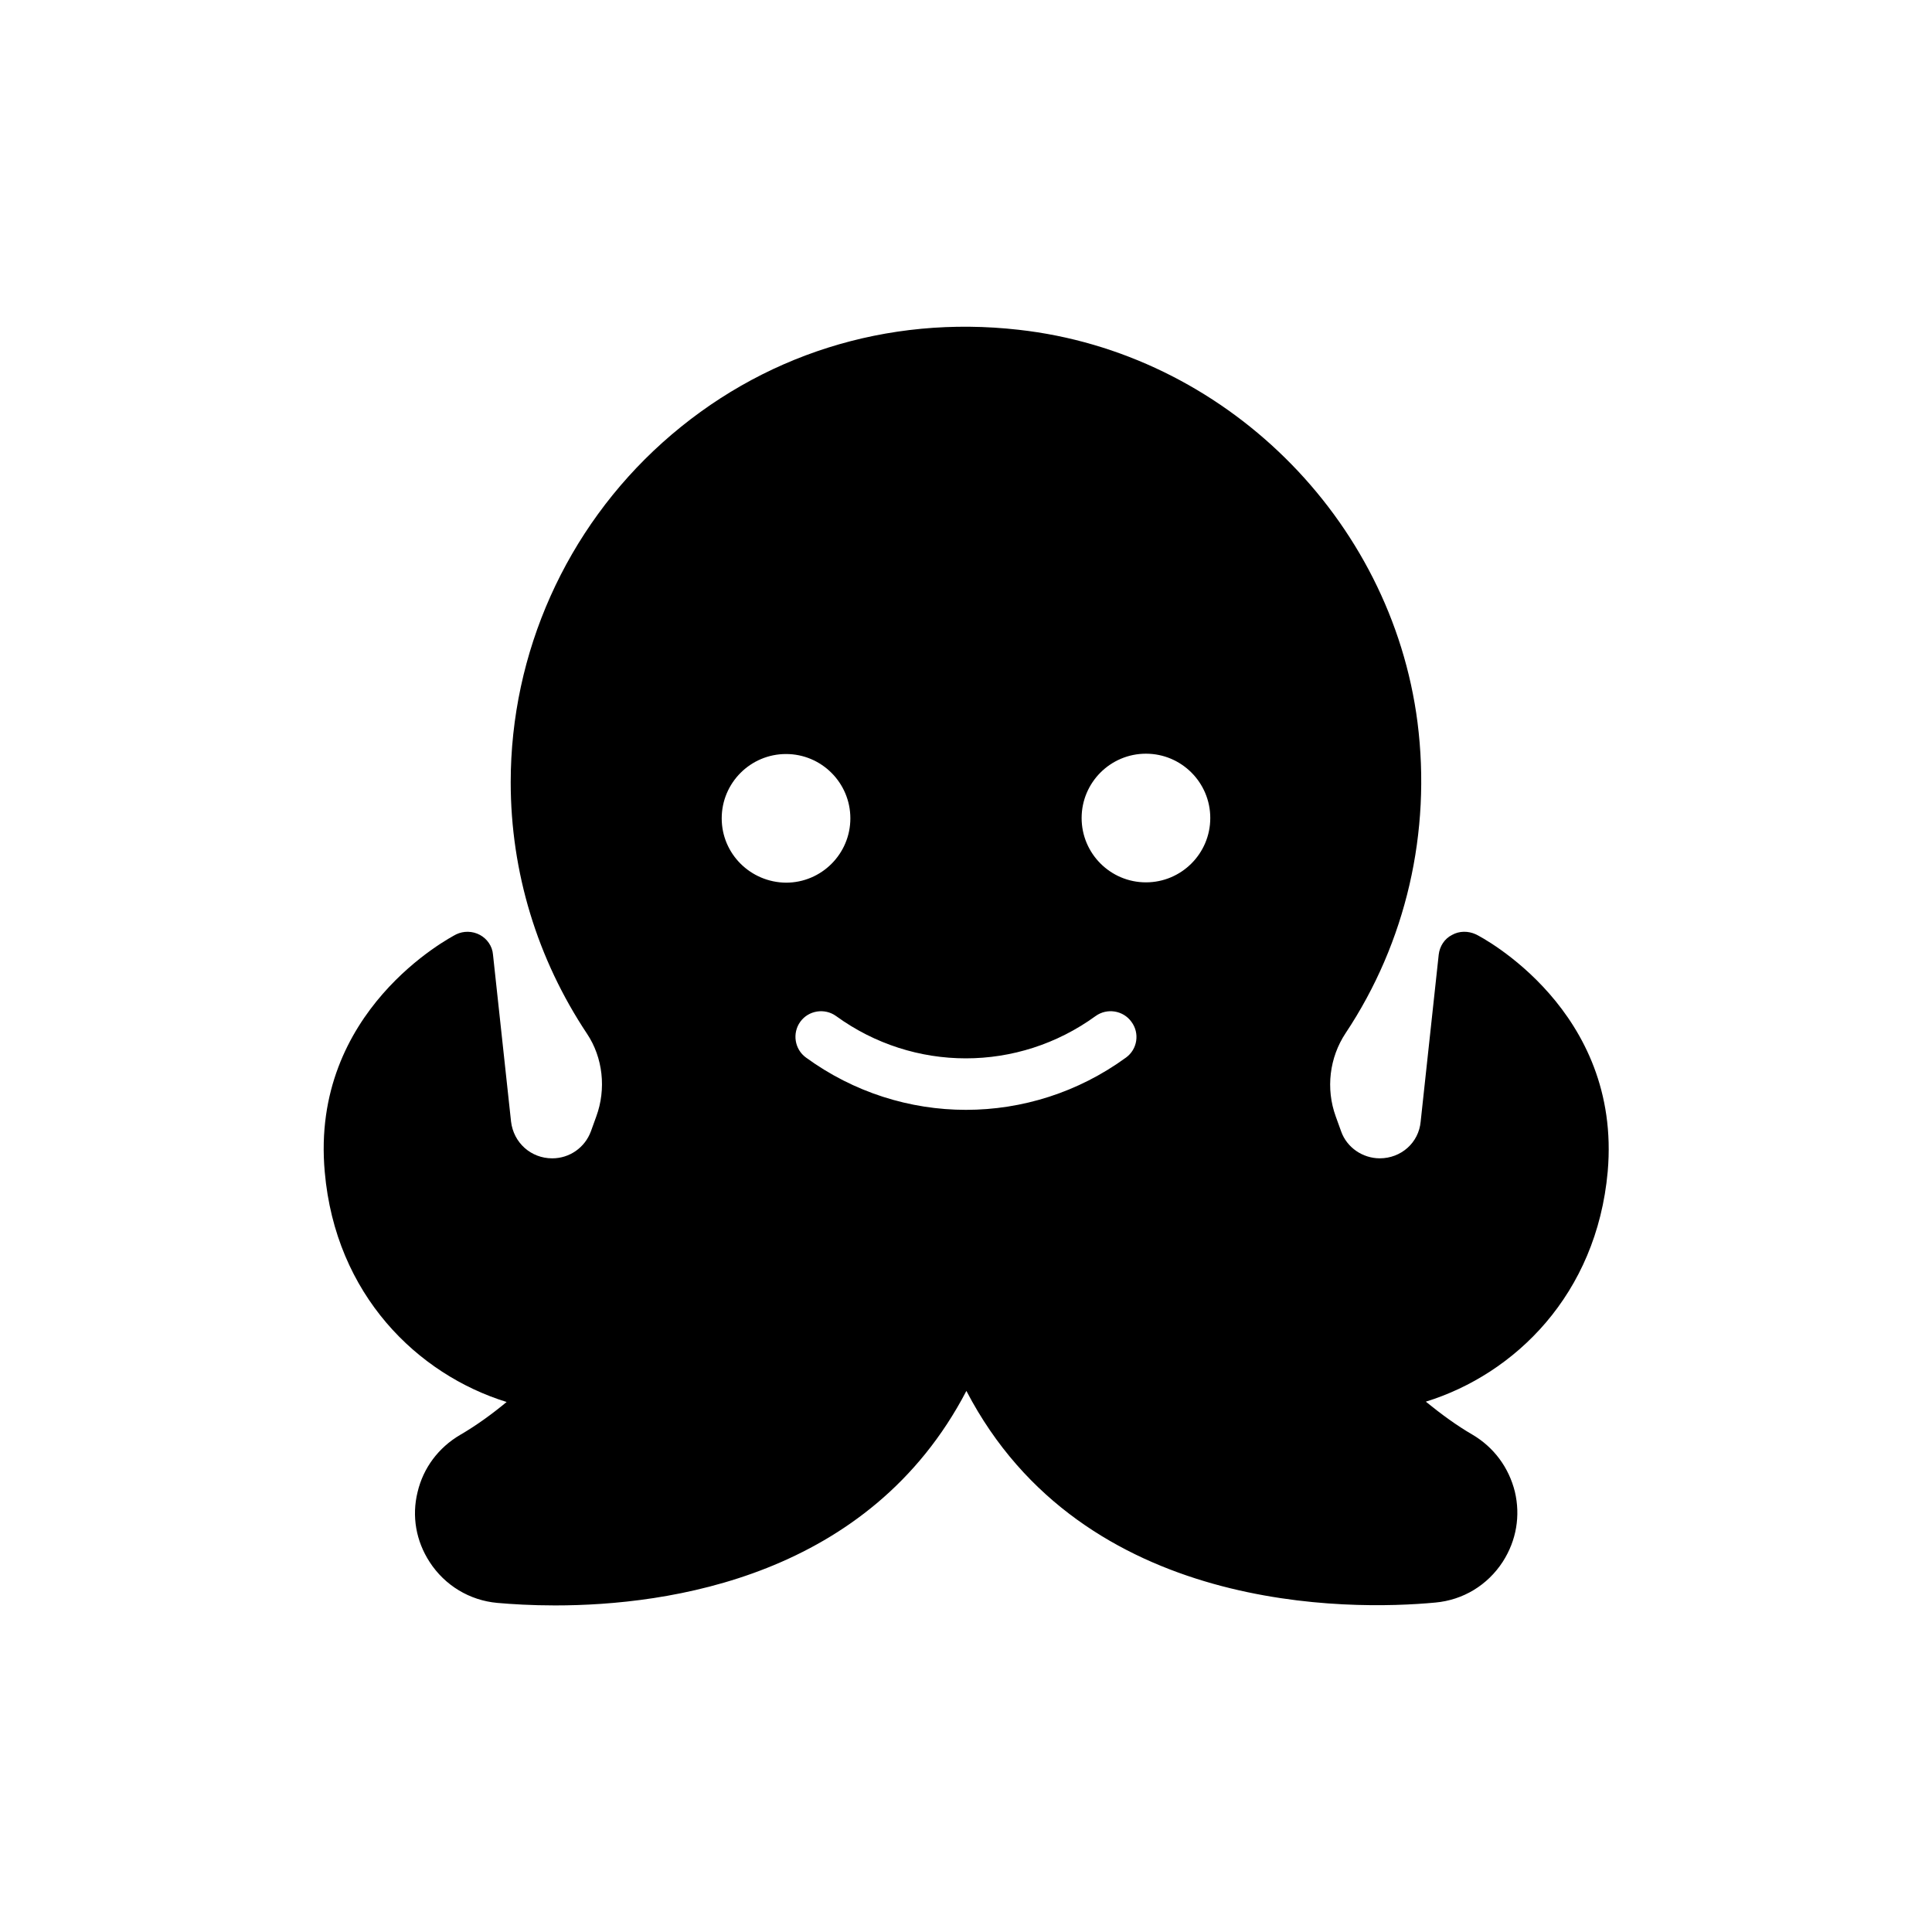 <?xml version="1.0" encoding="UTF-8"?>
<!-- Uploaded to: SVG Repo, www.svgrepo.com, Generator: SVG Repo Mixer Tools -->
<svg fill="#000000" width="800px" height="800px" version="1.1" viewBox="144 144 512 512" xmlns="http://www.w3.org/2000/svg">
 <path d="m535.1 391.6c-2.016-0.922-4.367-0.922-6.297 0.168-2.016 1.008-3.273 3.023-3.527 5.207l-4.785 44.25c-0.504 5.625-5.207 9.742-10.832 9.742-4.535 0-8.734-2.856-10.242-7.137l-1.426-3.945c-2.688-7.391-1.68-15.617 2.602-22.082 16.039-24.098 22.754-53.32 19.062-82.371-6.969-54.242-51.387-97.992-105.71-104.04-34.848-3.945-68.434 6.633-94.379 29.895-25.527 22.922-40.223 55.672-40.223 90.016 0 23.848 7.055 46.855 20.238 66.672 4.199 6.297 5.121 14.609 2.434 21.914l-1.426 3.945c-1.594 4.281-5.625 7.137-10.242 7.137-5.625 0-10.242-4.113-10.914-9.742l-4.785-44.25c-0.168-2.266-1.594-4.199-3.441-5.207-2.016-1.09-4.367-1.09-6.297-0.168-1.594 0.84-38.711 20.238-34.848 62.977 2.856 32.578 24.602 53.656 48.199 60.961-3.945 3.273-8.145 6.297-12.344 8.734-5.711 3.359-9.742 8.734-11.25 15.113-1.594 6.383-0.418 13.016 3.191 18.559 4.031 6.215 10.578 10.16 17.887 10.832 3.777 0.336 9.07 0.672 15.367 0.672 30.145 0 83.297-7.559 108.99-56.848 30.898 59.367 101.94 58.191 124.27 56.09 7.391-0.672 13.855-4.617 17.887-10.832 3.609-5.625 4.703-12.176 3.191-18.559-1.594-6.383-5.543-11.754-11.25-15.113-4.199-2.434-8.312-5.457-12.344-8.734 23.594-7.305 45.258-28.383 48.199-60.961 3.754-42.66-33.359-62.145-34.957-62.898zm-199.84-30.73c0-9.406 7.641-17.047 17.047-17.047s17.047 7.641 17.047 17.047-7.641 17.047-17.047 17.047c-9.406-0.086-17.047-7.644-17.047-17.047zm107.14 63.395c-12.68 9.238-27.543 13.855-42.402 13.855-14.863 0-29.727-4.617-42.402-13.855-3.023-2.184-3.695-6.465-1.512-9.488 2.184-3.023 6.465-3.695 9.488-1.512 20.57 14.945 48.199 14.945 68.77 0 3.023-2.184 7.305-1.512 9.488 1.512 2.266 3.023 1.594 7.305-1.43 9.488zm5.289-46.434c-9.406 0-17.047-7.641-17.047-17.047s7.641-17.047 17.047-17.047 17.047 7.641 17.047 17.047-7.641 17.047-17.047 17.047z"/>
</svg>